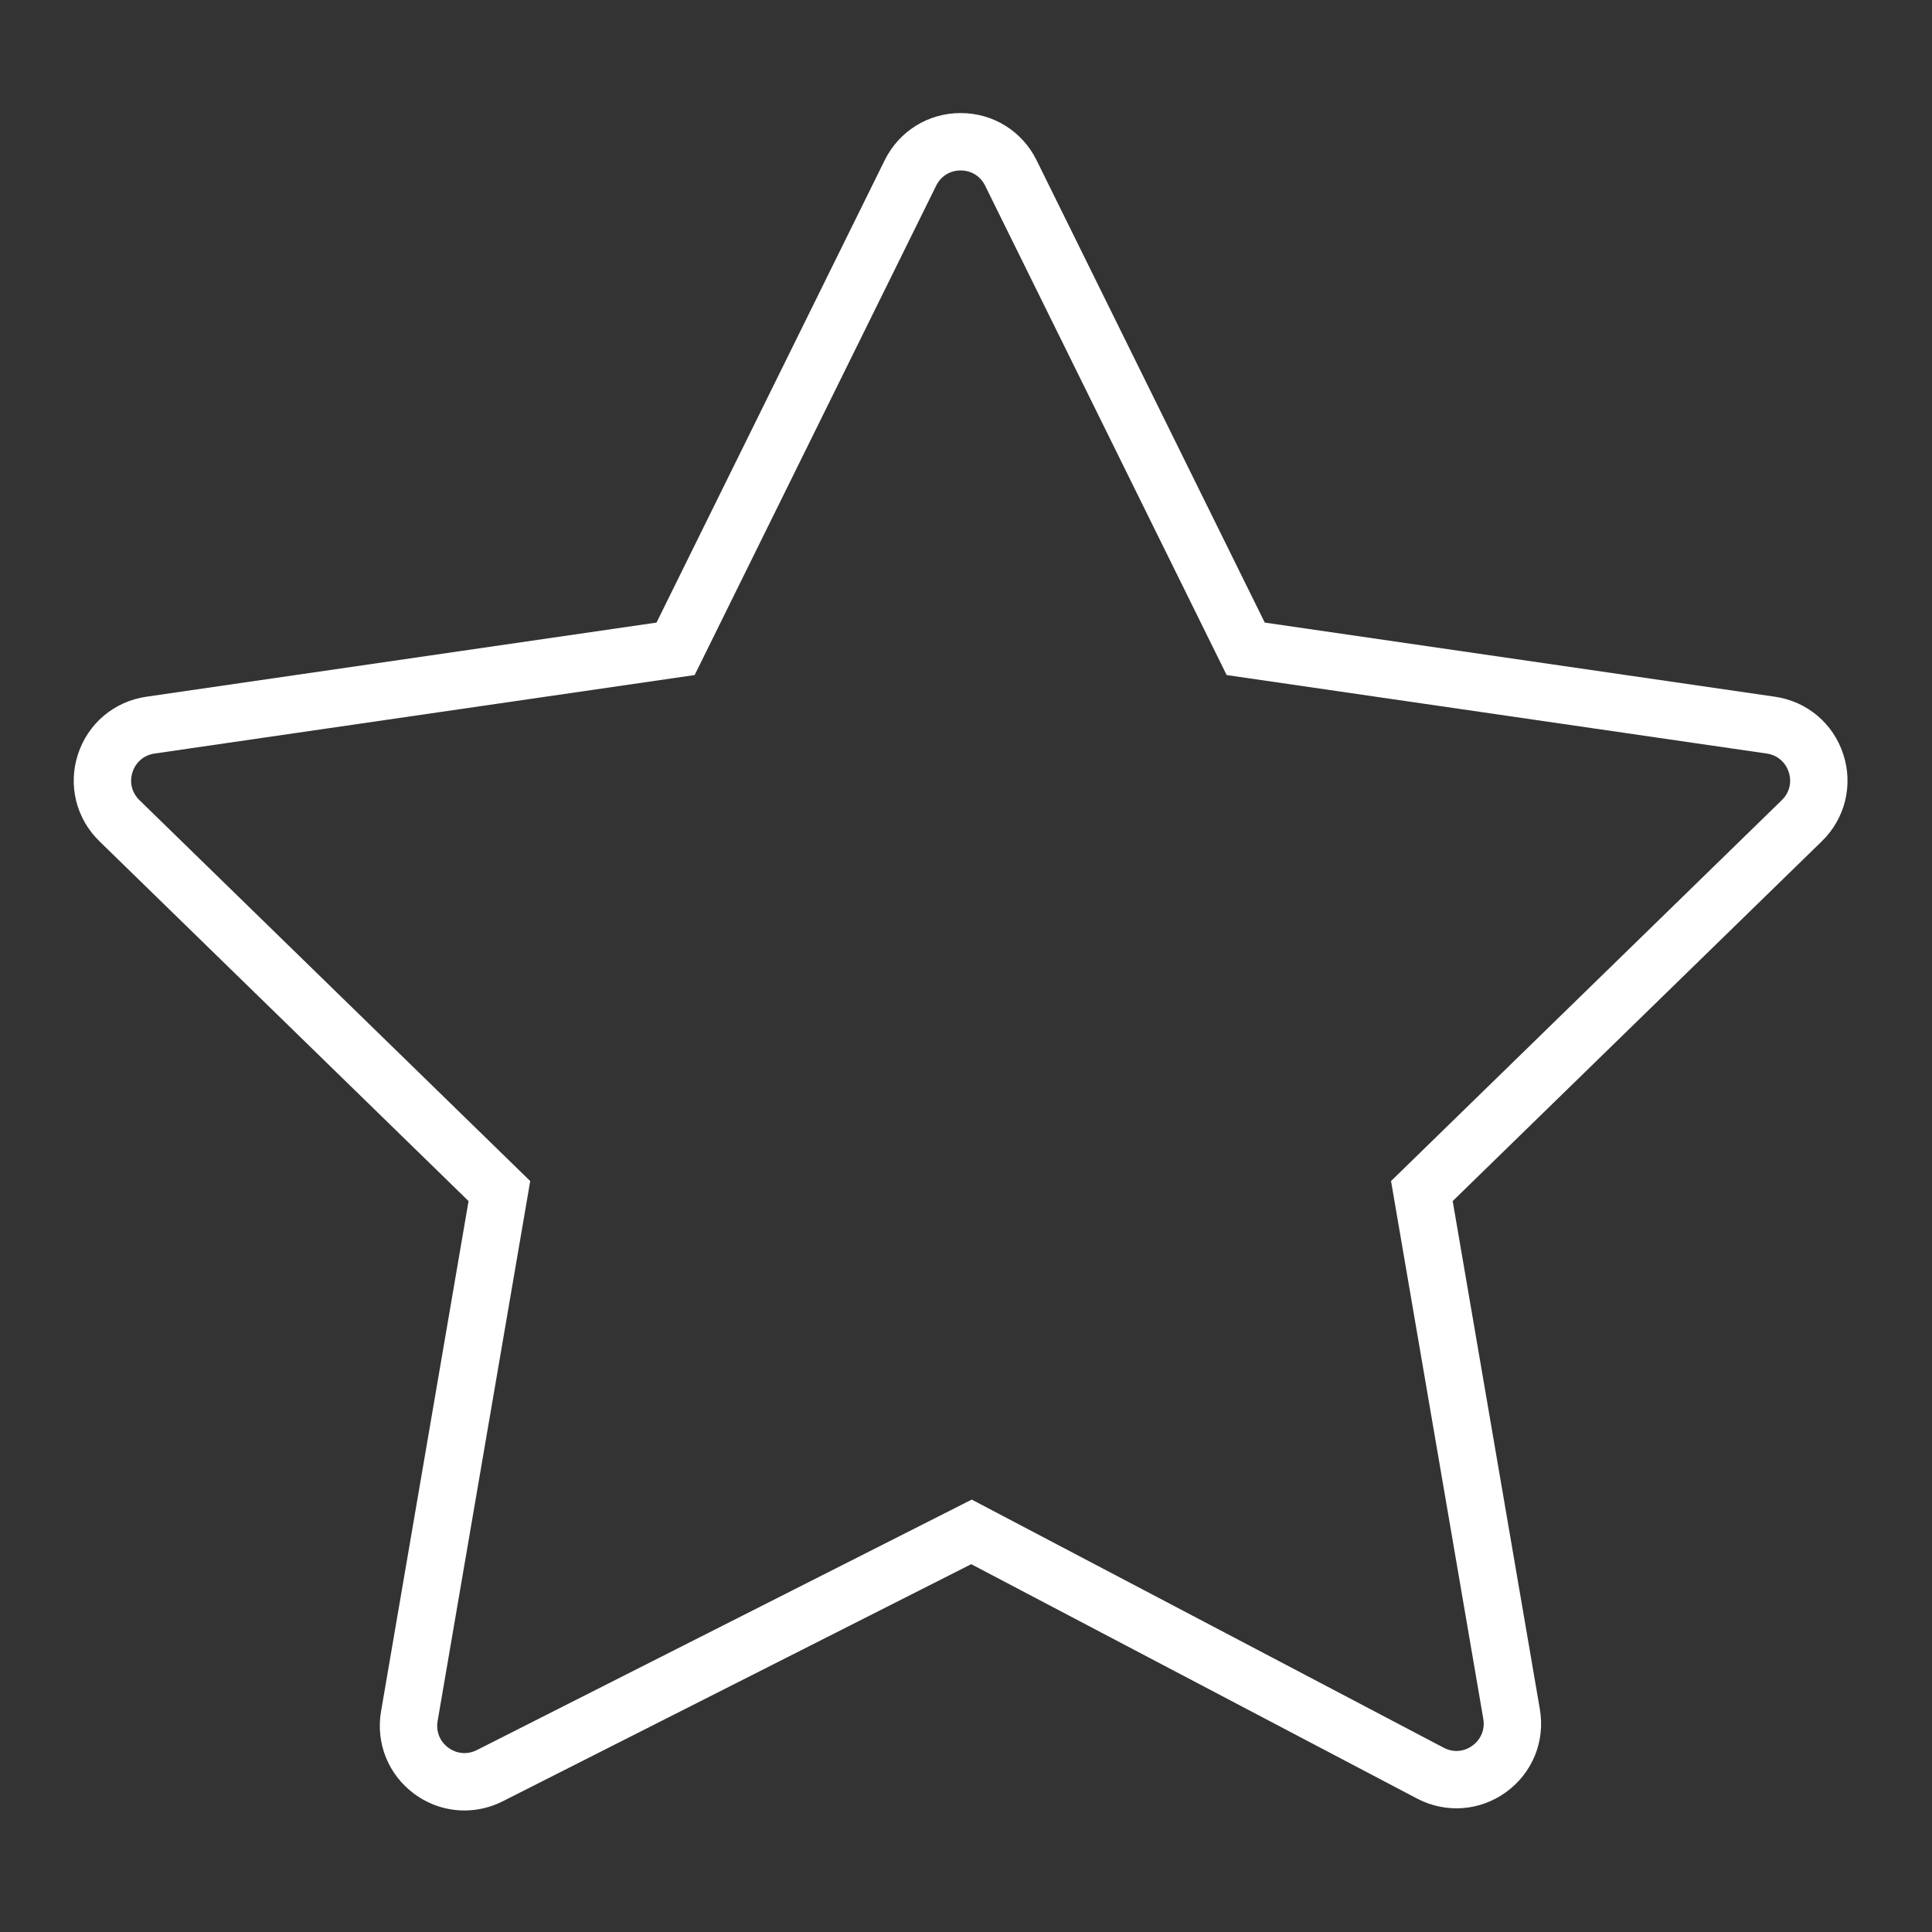 <?xml version="1.0" encoding="UTF-8"?> <svg xmlns="http://www.w3.org/2000/svg" width="101" height="101" viewBox="0 0 101 101" fill="none"><rect x="0" y="0" width="101" height="101" fill="#333333" stroke="none"/> <path d="M96.364 39.436C95.839 37.821 94.469 36.666 92.79 36.423L66.118 32.547L54.19 8.378C53.439 6.856 51.918 5.91 50.22 5.91C48.523 5.91 47.001 6.856 46.249 8.378L34.321 32.547L7.649 36.423C5.968 36.667 4.599 37.821 4.074 39.436C3.549 41.051 3.979 42.79 5.195 43.976L24.495 62.789L19.92 89.466C19.635 91.125 20.3 92.777 21.654 93.777C22.434 94.353 23.354 94.647 24.28 94.647C24.962 94.647 25.647 94.488 26.283 94.166L50.773 81.771L74.075 94.021C75.578 94.812 77.365 94.683 78.738 93.684C80.112 92.686 80.787 91.026 80.5 89.353L75.943 62.789L95.243 43.977C96.459 42.791 96.889 41.051 96.364 39.436ZM93.15 41.828L72.72 61.742L77.543 89.86C77.637 90.408 77.424 90.93 76.975 91.257C76.526 91.585 75.964 91.626 75.472 91.366L50.8 78.395L24.929 91.489C24.435 91.738 23.879 91.69 23.436 91.364C22.993 91.037 22.784 90.517 22.877 89.974L27.719 61.743L7.289 41.829C6.891 41.441 6.756 40.894 6.928 40.365C7.1 39.837 7.531 39.473 8.081 39.393L36.314 35.29L48.94 9.707C49.186 9.208 49.665 8.911 50.22 8.911C50.776 8.911 51.254 9.208 51.5 9.707L64.126 35.29L92.359 39.393C92.909 39.473 93.339 39.836 93.511 40.365C93.683 40.894 93.548 41.44 93.15 41.828Z" fill="white"></path> </svg> 